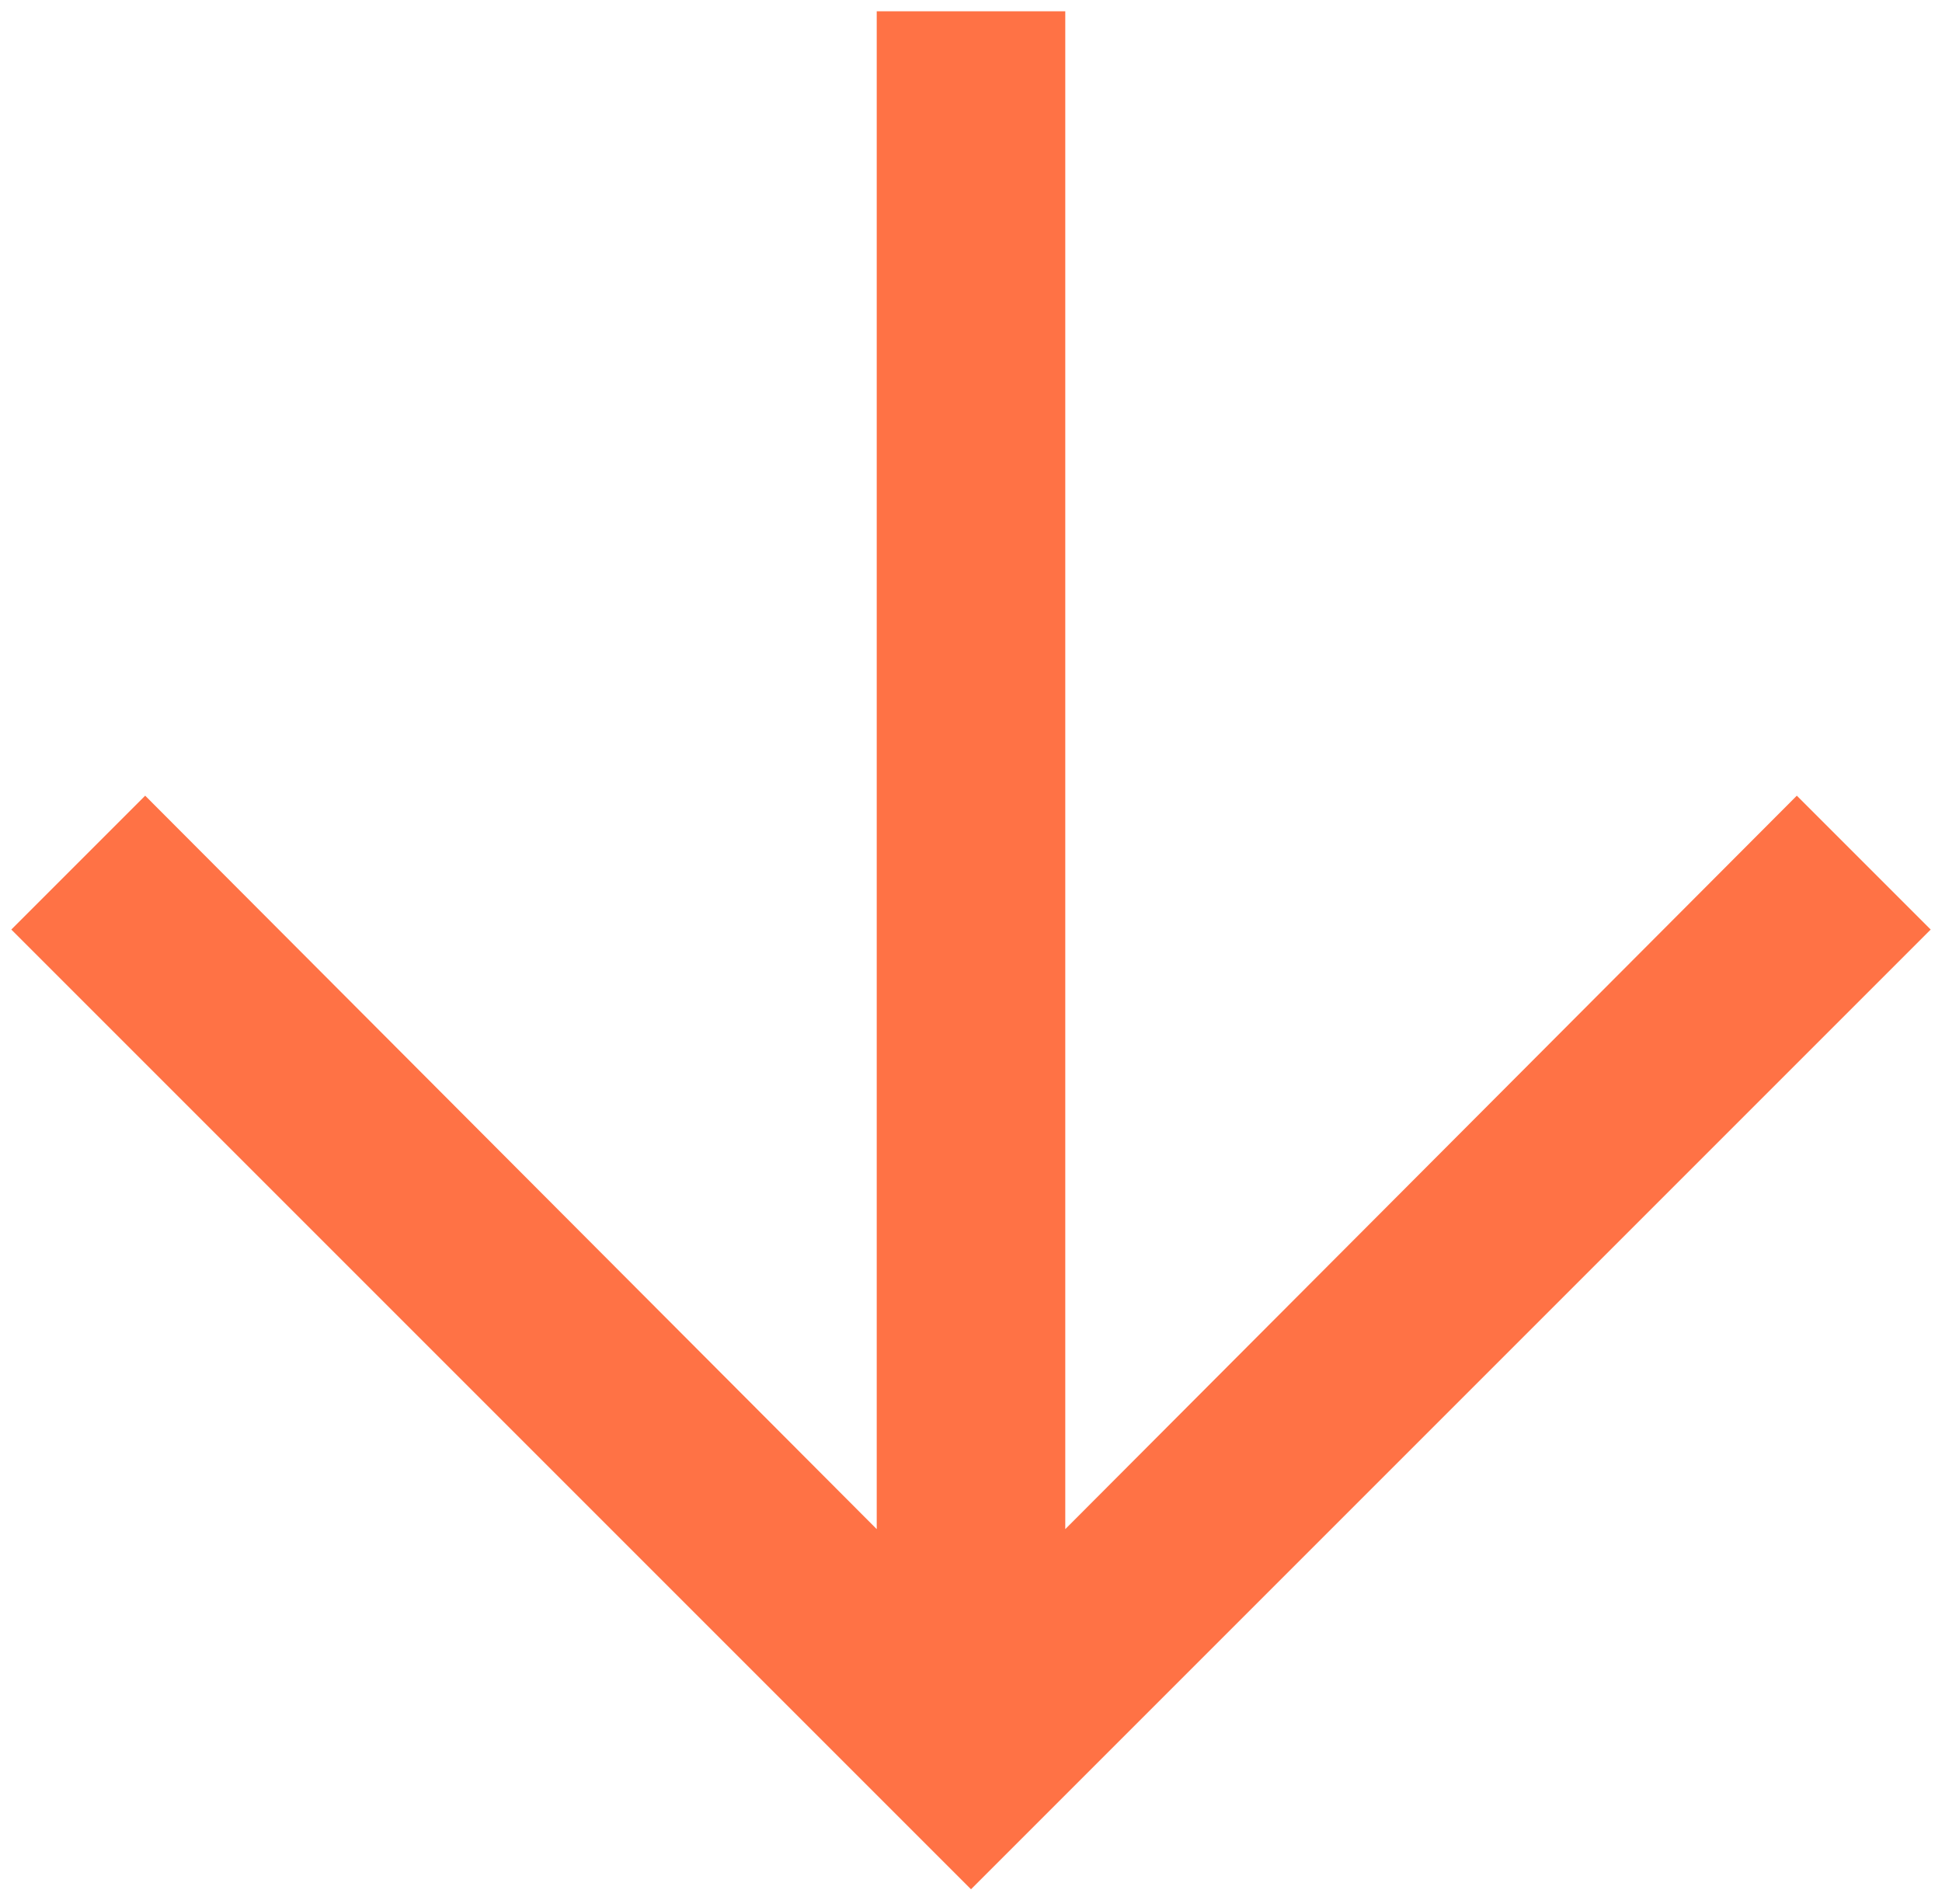 <?xml version="1.0" encoding="utf-8"?>
<!-- Generator: Adobe Illustrator 26.1.0, SVG Export Plug-In . SVG Version: 6.00 Build 0)  -->
<svg version="1.1" id="Layer_1" xmlns="http://www.w3.org/2000/svg" xmlns:xlink="http://www.w3.org/1999/xlink" x="0px" y="0px"
	 viewBox="0 0 103 101" style="enable-background:new 0 0 103 101;" xml:space="preserve">
<style type="text/css">
	.st0{fill:#FF7245;}
</style>
<polygon class="st0" points="102.4,49.3 95.3,42.2 56.5,81.1 56.5,0.6 46.5,0.6 46.5,81.1 7.7,42.2 0.6,49.3 45.2,93.9 45.2,93.9 
	51.5,100.2 57.8,93.9 57.8,93.9 "/>
</svg>
